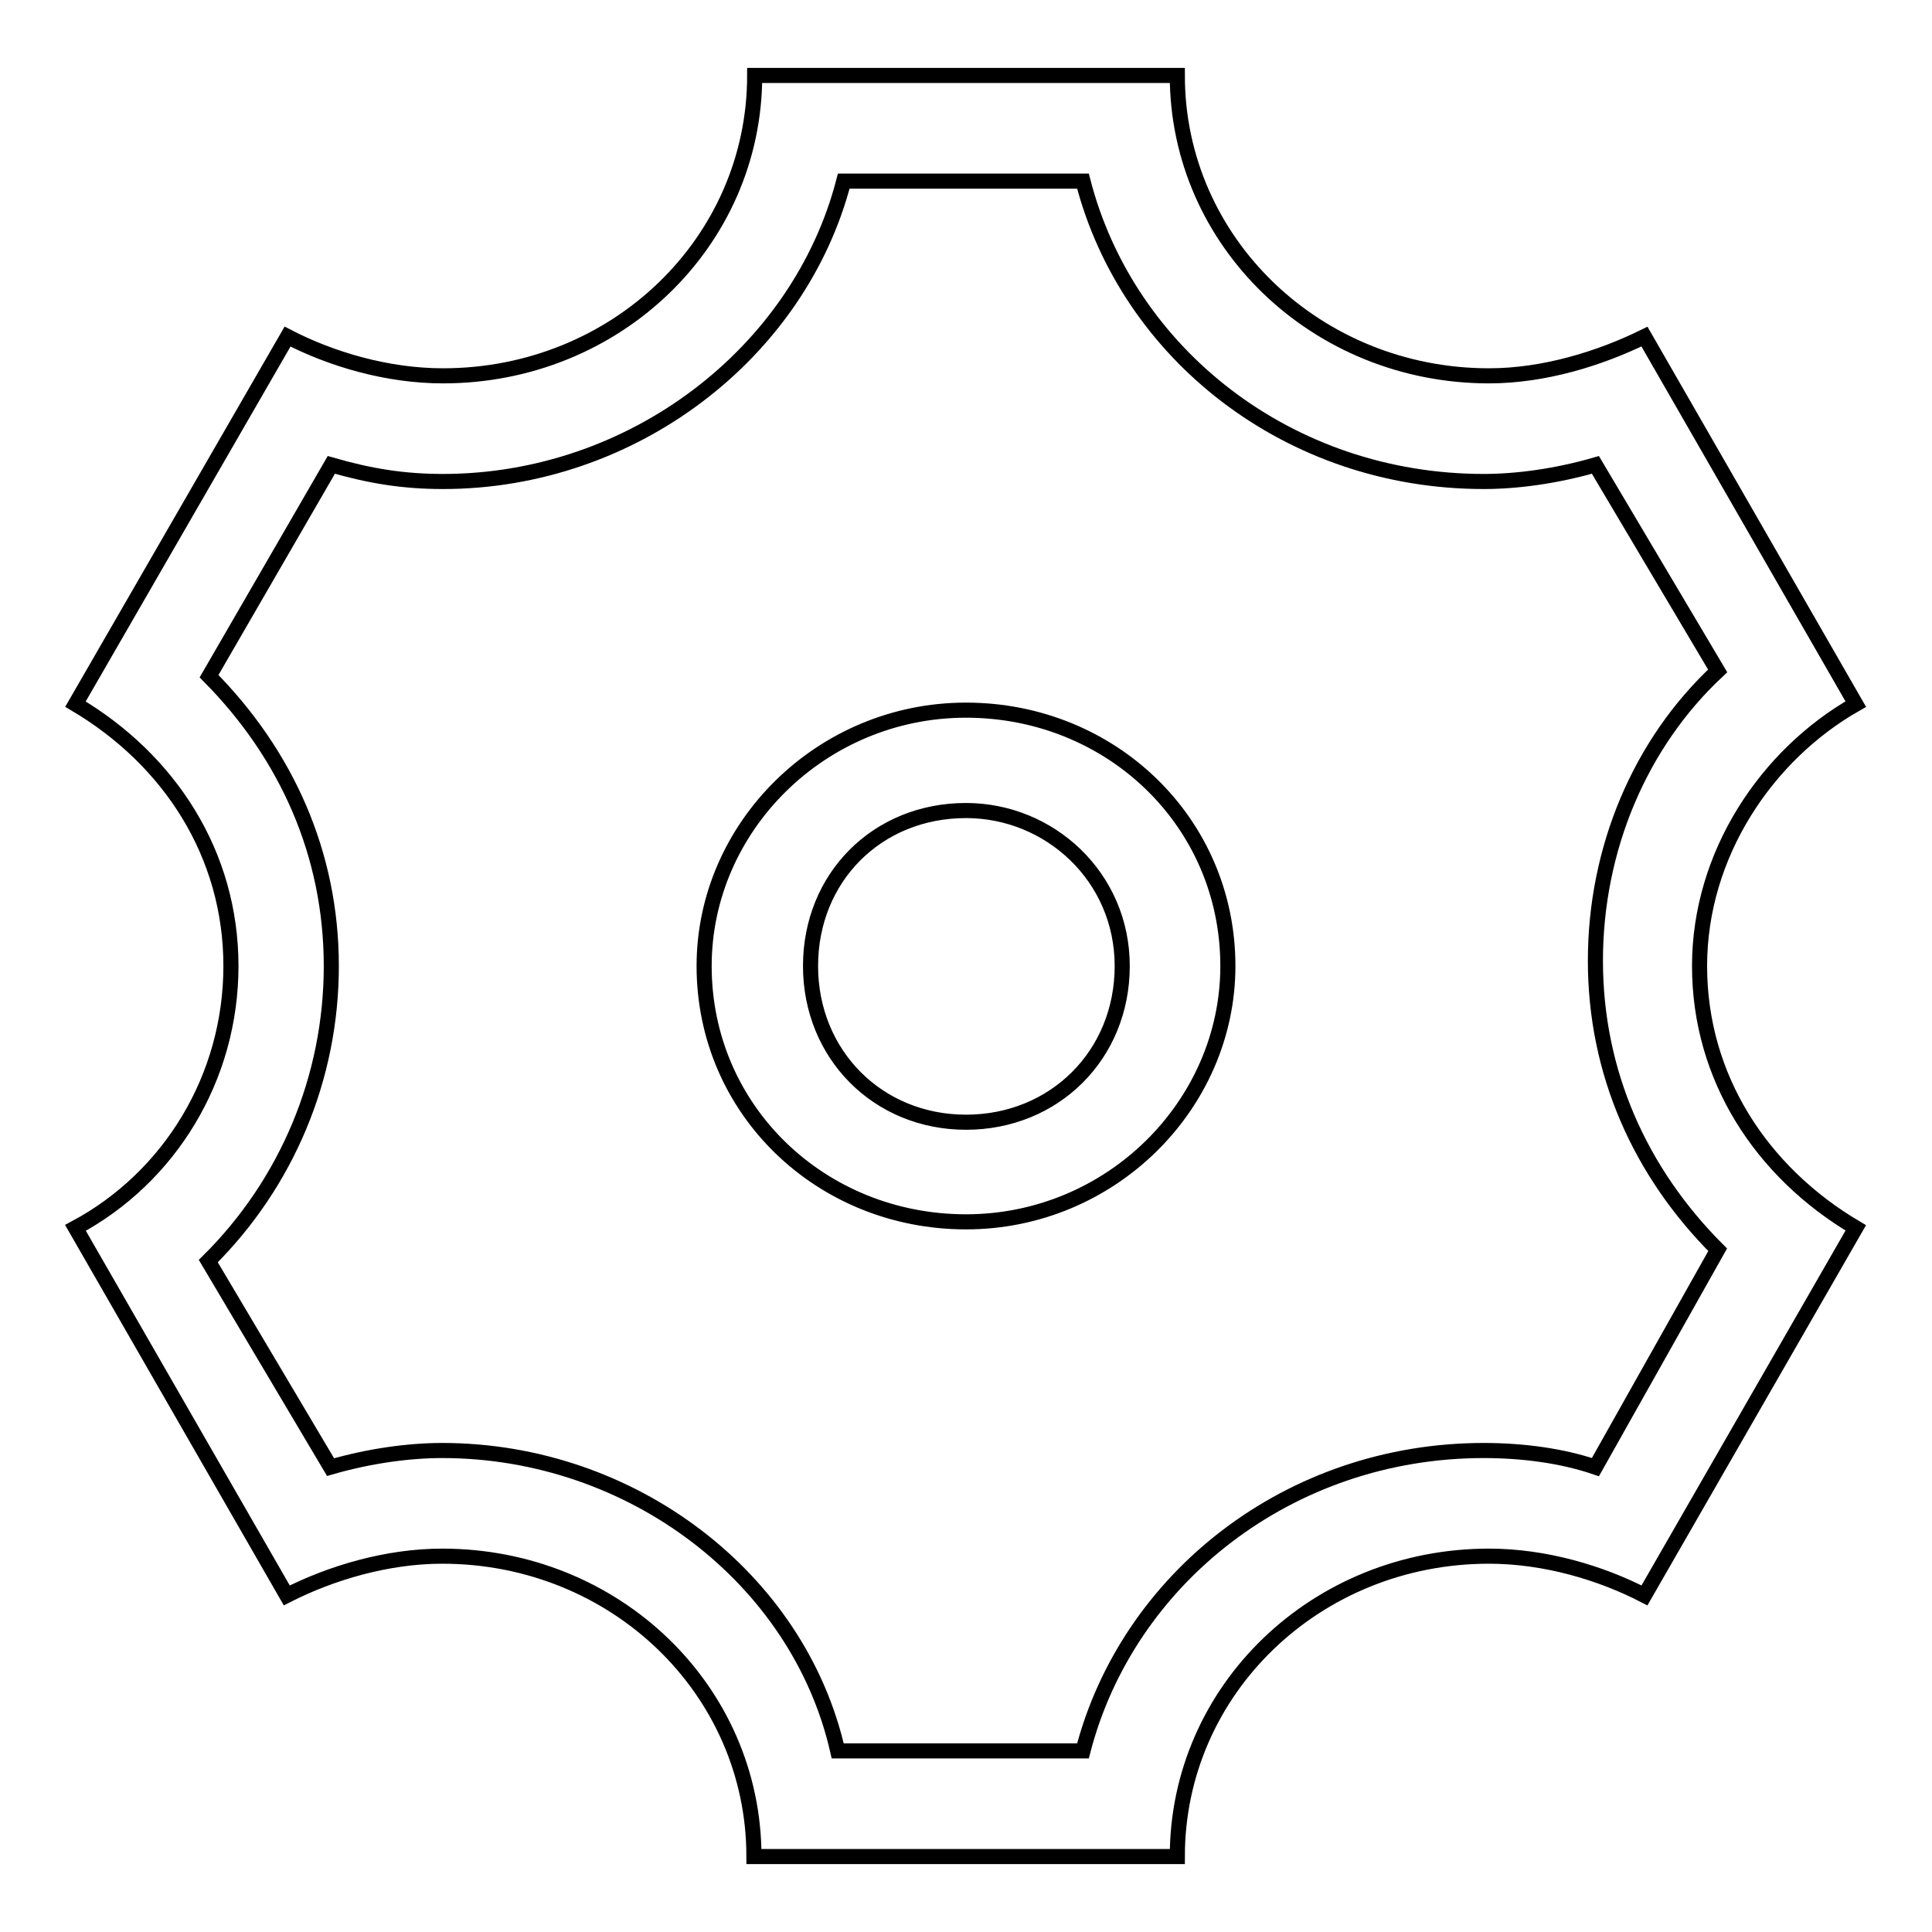 <?xml version="1.0" encoding="utf-8"?>
<!-- Svg Vector Icons : http://www.onlinewebfonts.com/icon -->
<!DOCTYPE svg PUBLIC "-//W3C//DTD SVG 1.1//EN" "http://www.w3.org/Graphics/SVG/1.1/DTD/svg11.dtd">
<svg version="1.1" xmlns="http://www.w3.org/2000/svg" xmlns:xlink="http://www.w3.org/1999/xlink" x="0px" y="0px" viewBox="0 0 256 256" enable-background="new 0 0 256 256" xml:space="preserve">
<g> <path stroke-width="2" fill-opacity="0" stroke="#000000"  d="M143.5,24c5.9,22.9,27.3,39.8,53.1,39.8c4.4,0,9.6-0.7,14.8-2.2l16.2,27.3c-10.3,9.6-16.2,23.6-16.2,38.4 s5.9,28,16.2,38.3l-16.2,28.8c-4.4-1.5-9.6-2.2-14.8-2.2c-25.8,0-47.2,17-53.1,39.8H111c-5.2-22.9-27.3-39.8-52.4-39.8 c-4.4,0-9.6,0.7-14.8,2.2l-16.2-27.3C38,156.8,43.9,142.8,43.9,128S38,100,27.7,89.6l16.2-28c5.2,1.5,9.6,2.2,14.8,2.2 c25.1,0,47.2-17,53.1-39.8H143.5z M156,10H100c0,22.1-18.4,39.8-41.3,39.8c-7.4,0-14.8-2.2-20.6-5.2L10,93.3 c12.5,7.4,20.6,19.9,20.6,34.7s-8.1,28-20.6,34.7l28,48.7c5.9-3,13.3-5.2,20.6-5.2c22.9,0,41.3,17.7,41.3,39.8H156 c0-22.1,18.4-39.8,41.3-39.8c7.4,0,14.8,2.2,20.6,5.2l28-48.7c-12.5-7.4-20.7-19.9-20.7-34.7s8.9-28,20.7-34.7l-28-48.7 c-5.9,2.9-13.3,5.2-20.6,5.2C174.5,49.8,156,32.1,156,10z M128,161.9c-19.2,0-34.7-14.8-34.7-33.9c0-18.4,15.5-33.9,34.7-33.9 s34.7,14.8,34.7,33.9C162.7,146.4,147.2,161.9,128,161.9z M128,107.4c-11.8,0-20.6,8.9-20.6,20.6s8.9,20.7,20.6,20.7 s20.7-8.9,20.7-20.7S139.1,107.4,128,107.4L128,107.4z"/></g>
</svg>